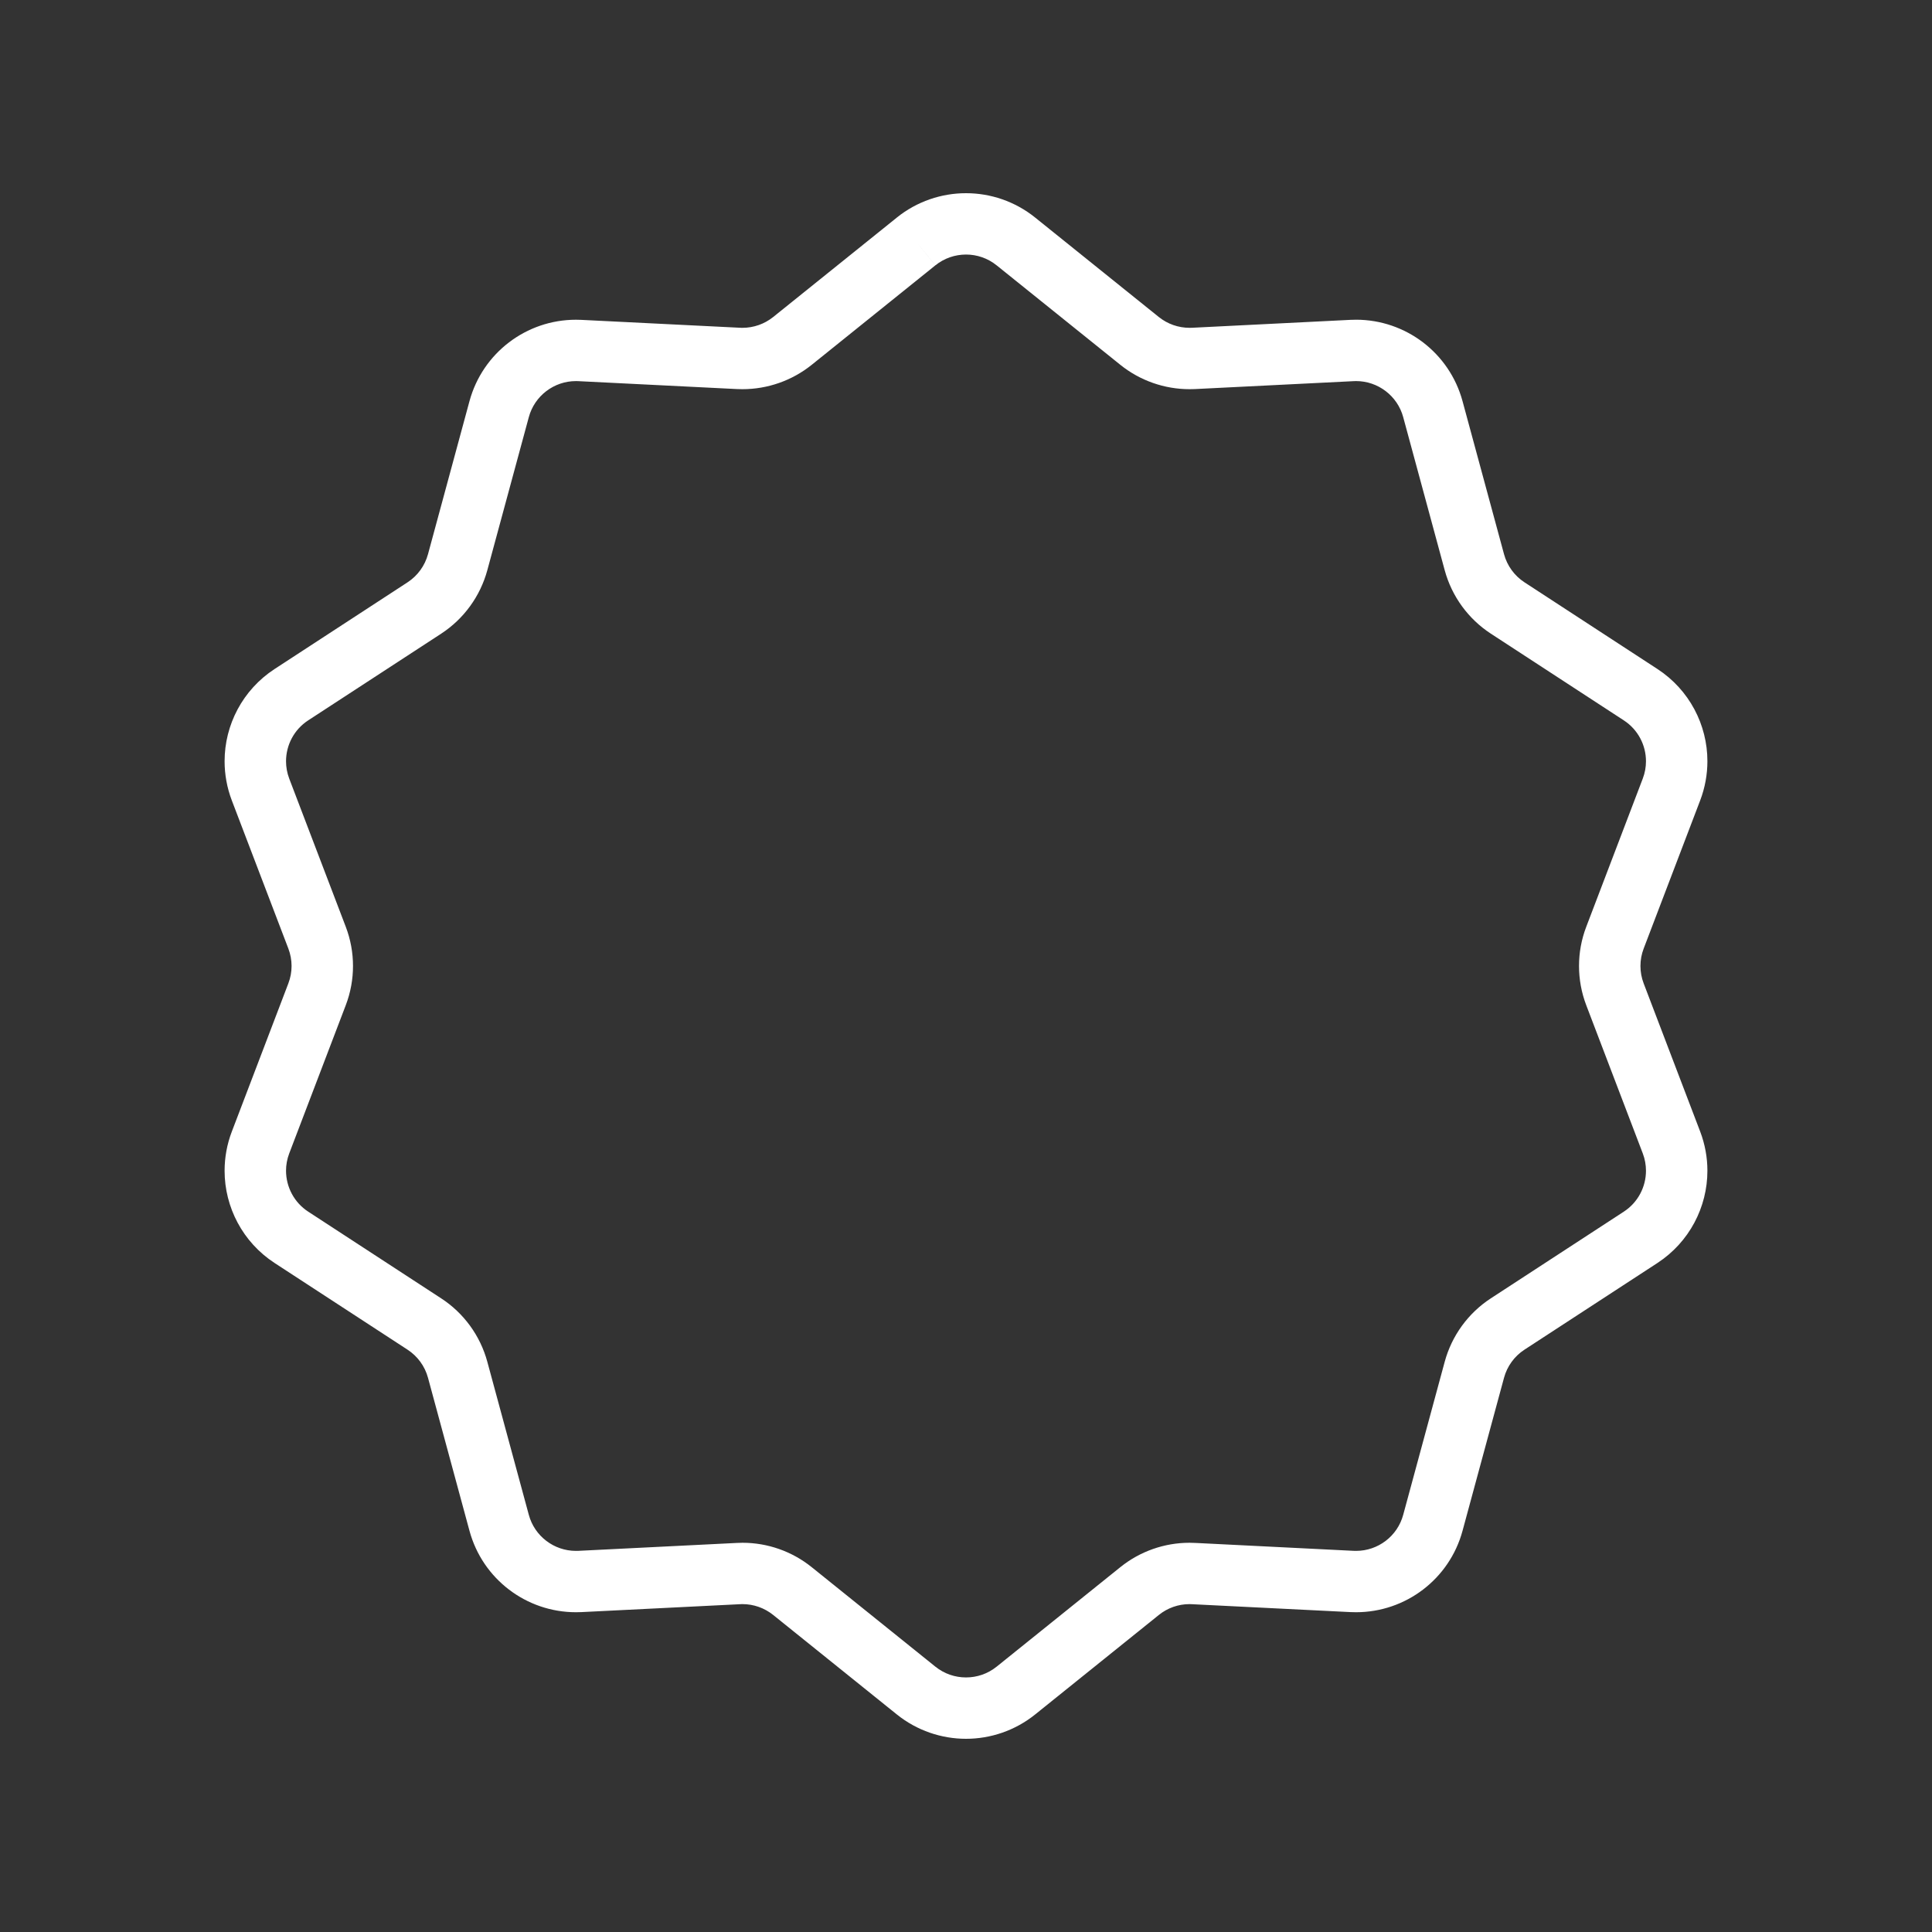 <?xml version="1.0" encoding="UTF-8"?> <svg xmlns="http://www.w3.org/2000/svg" width="800" height="800" viewBox="0 0 800 800" fill="none"><rect x="0" y="0" width="800" height="800" fill="#333333" stroke="none"/><path d="M680.601 407.191C679.715 404.867 679.275 402.436 679.275 399.996C679.275 397.556 679.715 395.117 680.601 392.802L704.002 331.449C706.022 326.149 707 320.633 707 315.208C707.008 300.157 699.515 285.637 686.305 277.019L631.246 241.12C627.097 238.417 624.075 234.258 622.782 229.469L605.599 166.091C600.174 146.121 582.057 132.394 561.519 132.385C560.749 132.385 559.98 132.41 559.201 132.451L560.36 132.385L493.723 135.718L492.572 135.743C487.943 135.743 483.462 134.171 479.852 131.278L428.652 90.097C420.313 83.374 410.128 79.991 400.008 80C389.88 79.991 379.694 83.374 371.339 90.097L371.348 90.106L320.147 131.28C316.544 134.174 312.048 135.745 307.426 135.745L306.682 135.729L240.773 132.454H240.898C239.995 132.405 239.192 132.396 238.479 132.396C217.942 132.396 199.832 146.133 194.408 166.094L177.226 229.472C175.934 234.259 172.911 238.419 168.761 241.123L113.703 277.022C100.494 285.639 92.991 300.168 93 315.218C93 320.643 93.976 326.151 95.989 331.443L119.408 392.803C120.285 395.118 120.734 397.558 120.734 399.997C120.734 402.437 120.294 404.868 119.408 407.183L95.997 468.551C93.976 473.835 93 479.342 93 484.767C92.991 499.817 100.485 514.355 113.703 522.98L168.761 558.878C172.911 561.582 175.933 565.726 177.226 570.513L194.408 633.891C199.833 653.861 217.951 667.589 238.479 667.589C239.192 667.589 239.945 667.58 240.758 667.539L306.443 664.264L306.567 664.255L307.46 664.23C312.057 664.237 316.537 665.809 320.147 668.712L371.348 709.902C379.694 716.618 389.871 720 400.008 720C410.127 720 420.313 716.626 428.66 709.902L479.861 668.714C483.471 665.802 487.943 664.231 492.547 664.231L493.532 664.264L558.911 667.521L559.35 667.539C560.028 667.571 560.749 667.589 561.519 667.589C582.048 667.589 600.175 653.869 605.599 633.891L622.782 570.513C624.074 565.726 627.088 561.582 631.237 558.878L686.305 522.98C699.513 514.347 707.008 499.825 707 484.775C707 479.35 706.022 473.833 704.002 468.541L680.601 407.191ZM672.386 501.72L617.334 537.608C607.952 543.72 601.153 553.072 598.221 563.881L581.039 627.251C578.653 636.109 570.597 642.186 561.52 642.186L560.411 642.161L495.993 638.944L494.874 638.895C494.128 638.854 493.36 638.829 492.547 638.829C482.147 638.829 472.028 642.385 463.895 648.934L412.694 690.124C408.976 693.109 404.521 694.589 400.008 694.589C395.486 694.589 391.03 693.109 387.314 690.124L336.113 648.934C327.981 642.385 317.861 638.829 307.46 638.829C306.782 638.836 306.003 638.845 305.167 638.895L239.498 642.17L238.479 642.187C229.412 642.195 221.354 636.101 218.97 627.261L201.787 563.875C198.856 553.075 192.056 543.722 182.666 537.611L127.614 501.713C121.76 497.901 118.447 491.451 118.439 484.77C118.439 482.371 118.87 479.956 119.763 477.608L143.173 416.241C145.169 411.014 146.171 405.508 146.171 399.999C146.171 394.492 145.169 388.984 143.173 383.749L119.763 322.407C118.868 320.042 118.439 317.619 118.439 315.22C118.447 308.539 121.751 302.105 127.606 298.293L182.675 262.395C192.056 256.268 198.856 246.914 201.787 236.115L218.97 172.73C221.356 163.89 229.422 157.795 238.479 157.804L239.374 157.82L239.656 157.836L304.464 161.069L305.225 161.103L307.428 161.151C317.837 161.151 327.956 157.611 336.105 151.071L387.306 109.881L379.331 99.991L387.315 109.873C391.033 106.888 395.487 105.416 400.009 105.399C404.523 105.408 408.977 106.888 412.695 109.881L463.905 151.064C472.054 157.621 482.182 161.153 492.575 161.153C493.345 161.153 494.048 161.136 494.686 161.111L561.662 157.771L560.544 157.829L561.52 157.796C570.588 157.796 578.654 163.891 581.039 172.731L598.221 236.117C601.153 246.917 607.952 256.269 617.334 262.389L672.394 298.295C678.249 302.108 681.562 308.542 681.562 315.215C681.562 317.614 681.139 320.028 680.228 322.418L656.834 383.761C654.83 388.996 653.836 394.503 653.836 400.002C653.836 405.509 654.839 411.017 656.834 416.243L680.237 477.596C681.139 479.968 681.562 482.383 681.562 484.782C681.562 491.45 678.249 497.9 672.386 501.72Z" fill="white"></path></svg> 